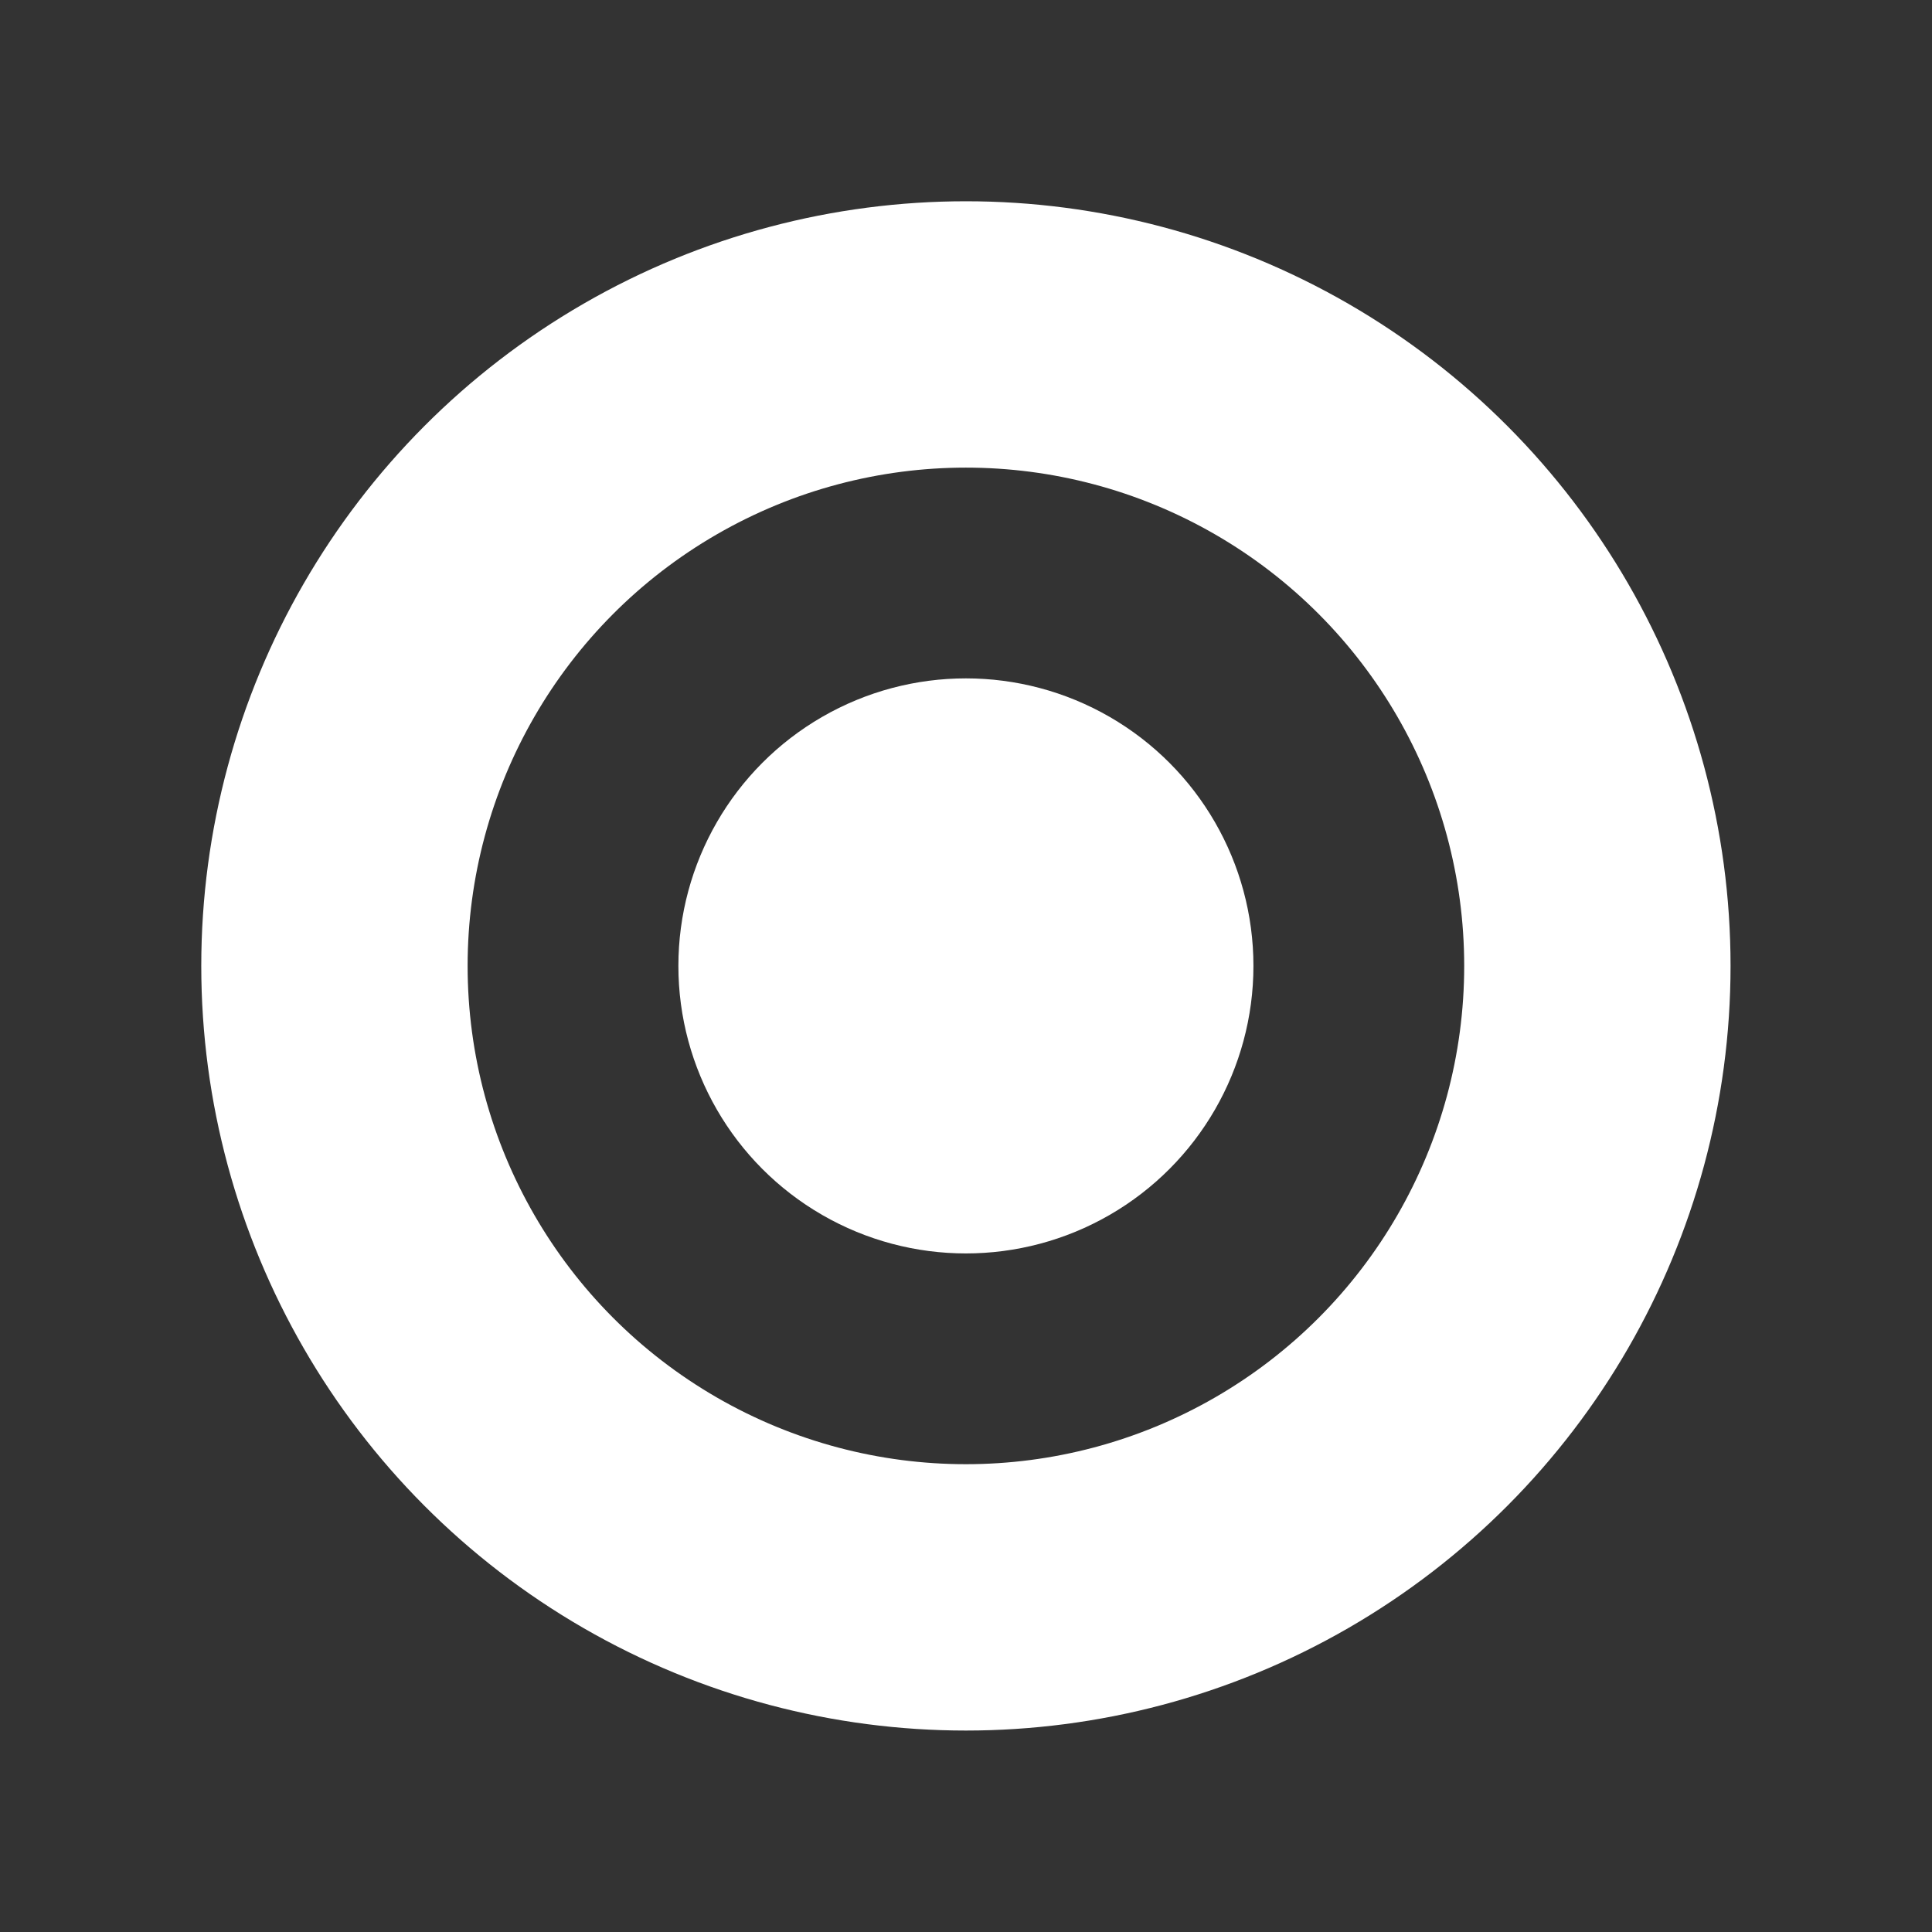 <?xml version="1.0" encoding="UTF-8" standalone="no"?>
<!-- Created with Inkscape (http://www.inkscape.org/) -->

<svg
   width="40"
   height="40"
   viewBox="0 0 10.583 10.583"
   version="1.1"
   id="svg1"
   xmlns="http://www.w3.org/2000/svg"
   xmlns:svg="http://www.w3.org/2000/svg">
  <rect x="0" y="0" width="10.583" height="10.583" fill="#333333" stroke="none"/>
  <defs
     id="defs1" />
  <g
     id="layer1"
     transform="translate(-2.646,-2.646)">
    <path
       style="opacity:1;fill:#ffffff;fill-opacity:1;stroke:none;stroke-width:0.247;stroke-opacity:1"
       id="rect31"
       width="2.932"
       height="2.975"
       x="35.4"
       y="8.149"
       transform="matrix(0,0.919,-0.759,0,19.418,-25.953)"
       d="m 36.15,8.149 h 1.432 a 0.75,0.75 45 0 1 0.75,0.75 v 1.475 a 0.75,0.75 135 0 1 -0.75,0.75 h -1.432 a 0.75,0.75 45 0 1 -0.75,-0.75 V 8.899 a 0.75,0.75 135 0 1 0.75,-0.75 z" />
    <path
       style="opacity:1;fill:#ffffff;fill-opacity:1;stroke:none;stroke-width:0.247;stroke-opacity:1"
       id="path47"
       width="2.932"
       height="2.975"
       x="35.4"
       y="8.149"
       transform="matrix(-0.65,0.65,-0.537,-0.537,40.02,-7.909)"
       d="m 36.15,8.149 h 1.432 a 0.75,0.75 45 0 1 0.75,0.75 v 1.475 a 0.75,0.75 135 0 1 -0.75,0.75 h -1.432 a 0.75,0.75 45 0 1 -0.75,-0.75 V 8.899 a 0.75,0.75 135 0 1 0.75,-0.75 z" />
    <path
       style="opacity:1;fill:#ffffff;fill-opacity:1;stroke:none;stroke-width:0.247;stroke-opacity:1"
       id="path49"
       width="2.932"
       height="2.975"
       x="35.4"
       y="8.149"
       transform="matrix(-0.919,0,0,-0.759,41.828,19.418)"
       d="m 36.15,8.149 h 1.432 a 0.75,0.75 45 0 1 0.75,0.75 v 1.475 a 0.75,0.75 135 0 1 -0.75,0.75 h -1.432 a 0.75,0.75 45 0 1 -0.75,-0.75 V 8.899 a 0.75,0.75 135 0 1 0.75,-0.75 z" />
    <path
       style="opacity:1;fill:#ffffff;fill-opacity:1;stroke:none;stroke-width:0.247;stroke-opacity:1"
       id="path51"
       width="2.932"
       height="2.975"
       x="35.4"
       y="8.149"
       transform="matrix(-0.65,-0.65,0.537,-0.537,23.784,40.02)"
       d="m 36.15,8.149 h 1.432 a 0.75,0.75 45 0 1 0.75,0.75 v 1.475 a 0.75,0.75 135 0 1 -0.75,0.75 h -1.432 a 0.75,0.75 45 0 1 -0.75,-0.75 V 8.899 a 0.75,0.75 135 0 1 0.75,-0.75 z" />
    <path
       style="opacity:1;fill:#ffffff;fill-opacity:1;stroke:none;stroke-width:0.247;stroke-opacity:1"
       id="path53"
       width="2.932"
       height="2.975"
       x="35.4"
       y="8.149"
       transform="matrix(0,-0.919,0.759,0,-3.543,41.828)"
       d="m 36.15,8.149 h 1.432 a 0.75,0.75 45 0 1 0.75,0.75 v 1.475 a 0.75,0.75 135 0 1 -0.75,0.75 h -1.432 a 0.75,0.75 45 0 1 -0.75,-0.75 V 8.899 a 0.75,0.75 135 0 1 0.75,-0.75 z" />
    <path
       style="opacity:1;fill:#ffffff;fill-opacity:1;stroke:none;stroke-width:0.247;stroke-opacity:1"
       id="path55"
       width="2.932"
       height="2.975"
       x="35.4"
       y="8.149"
       transform="matrix(0.65,-0.65,0.537,0.537,-24.145,23.784)"
       d="m 36.15,8.149 h 1.432 a 0.75,0.75 45 0 1 0.75,0.75 v 1.475 a 0.75,0.75 135 0 1 -0.75,0.75 h -1.432 a 0.75,0.75 45 0 1 -0.75,-0.75 V 8.899 a 0.75,0.75 135 0 1 0.75,-0.75 z" />
    <path
       style="opacity:1;fill:#ffffff;fill-opacity:1;stroke:none;stroke-width:0.247;stroke-opacity:1"
       id="path57"
       width="2.932"
       height="2.975"
       x="35.4"
       y="8.149"
       transform="matrix(0.919,0,0,0.759,-25.953,-3.543)"
       d="m 36.15,8.149 h 1.432 a 0.75,0.75 45 0 1 0.75,0.75 v 1.475 a 0.75,0.75 135 0 1 -0.75,0.75 h -1.432 a 0.75,0.75 45 0 1 -0.75,-0.75 V 8.899 a 0.75,0.75 135 0 1 0.75,-0.75 z" />
    <path
       style="opacity:1;fill:#ffffff;fill-opacity:1;stroke:none;stroke-width:0.247;stroke-opacity:1"
       id="path59"
       width="2.932"
       height="2.975"
       x="35.4"
       y="8.149"
       transform="matrix(0.65,0.65,-0.537,0.537,-7.909,-24.145)"
       d="m 36.15,8.149 h 1.432 a 0.75,0.75 45 0 1 0.75,0.75 v 1.475 a 0.75,0.75 135 0 1 -0.75,0.75 h -1.432 a 0.75,0.75 45 0 1 -0.75,-0.75 V 8.899 a 0.75,0.75 135 0 1 0.75,-0.75 z" />
    <ellipse
       style="opacity:1;fill:#ffffff;fill-opacity:1;stroke:none;stroke-width:0.173;stroke-opacity:1"
       id="circle62"
       cx="7.937"
       cy="7.937"
       rx="1.575"
       ry="1.575" />
    <ellipse
       style="fill:none;fill-opacity:0;stroke:#ffffff;stroke-width:1.459;stroke-dasharray:none;stroke-opacity:1"
       id="path2"
       cx="7.937"
       cy="7.937"
       rx="3.459"
       ry="3.459" />
  </g>
</svg>
